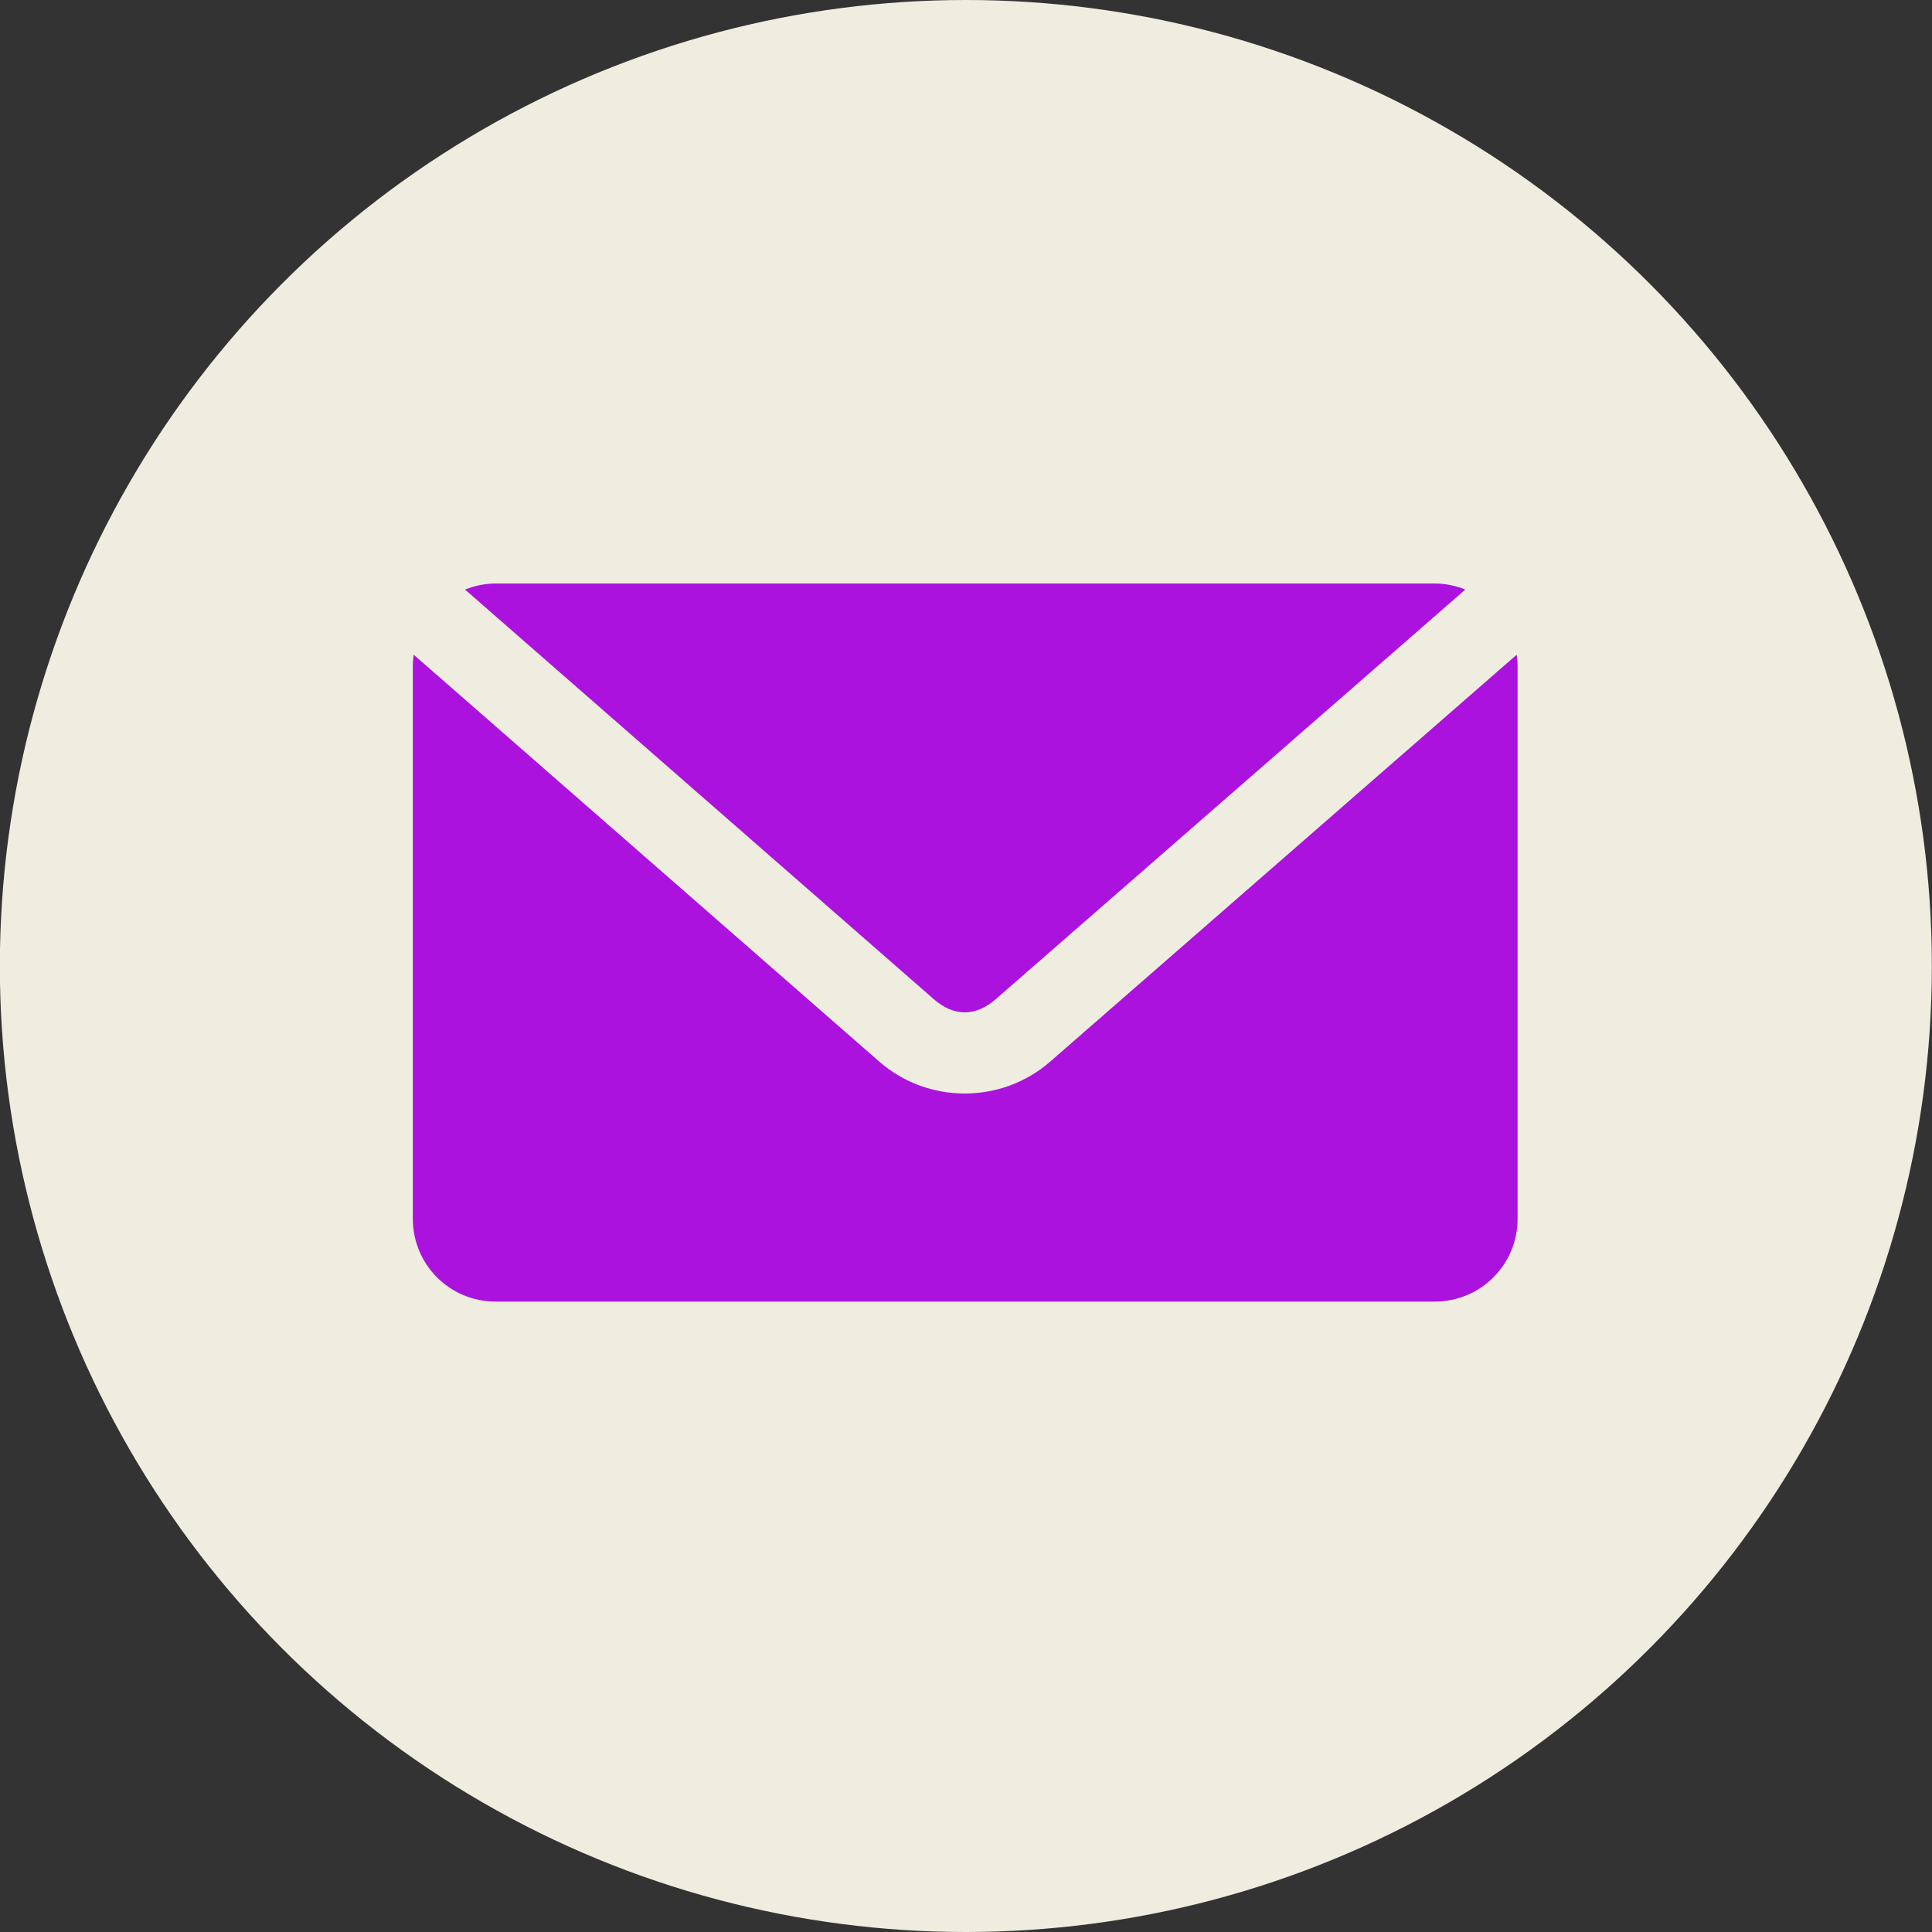 <?xml version="1.0" encoding="UTF-8"?> <svg xmlns="http://www.w3.org/2000/svg" width="40" height="40" viewBox="0 0 40 40" fill="none"><rect x="0" y="0" width="40" height="40" fill="#333333" stroke="none"/><circle cx="19.997" cy="20" r="20" fill="#EFEDDF"></circle><path d="M10.262 12.081C10.038 12.081 9.824 12.128 9.628 12.206L19.331 20.685C19.75 21.051 20.197 21.052 20.618 20.685L30.338 12.206C30.142 12.128 29.929 12.081 29.704 12.081H10.262ZM8.565 13.555C8.554 13.633 8.547 13.715 8.547 13.796V25.233C8.547 26.183 9.312 26.948 10.262 26.948H29.704C30.654 26.948 31.42 26.183 31.42 25.233V13.796C31.42 13.715 31.413 13.633 31.402 13.555L21.743 21.98C20.736 22.859 19.213 22.861 18.205 21.98L8.565 13.555Z" fill="#AB12DD"></path></svg> 